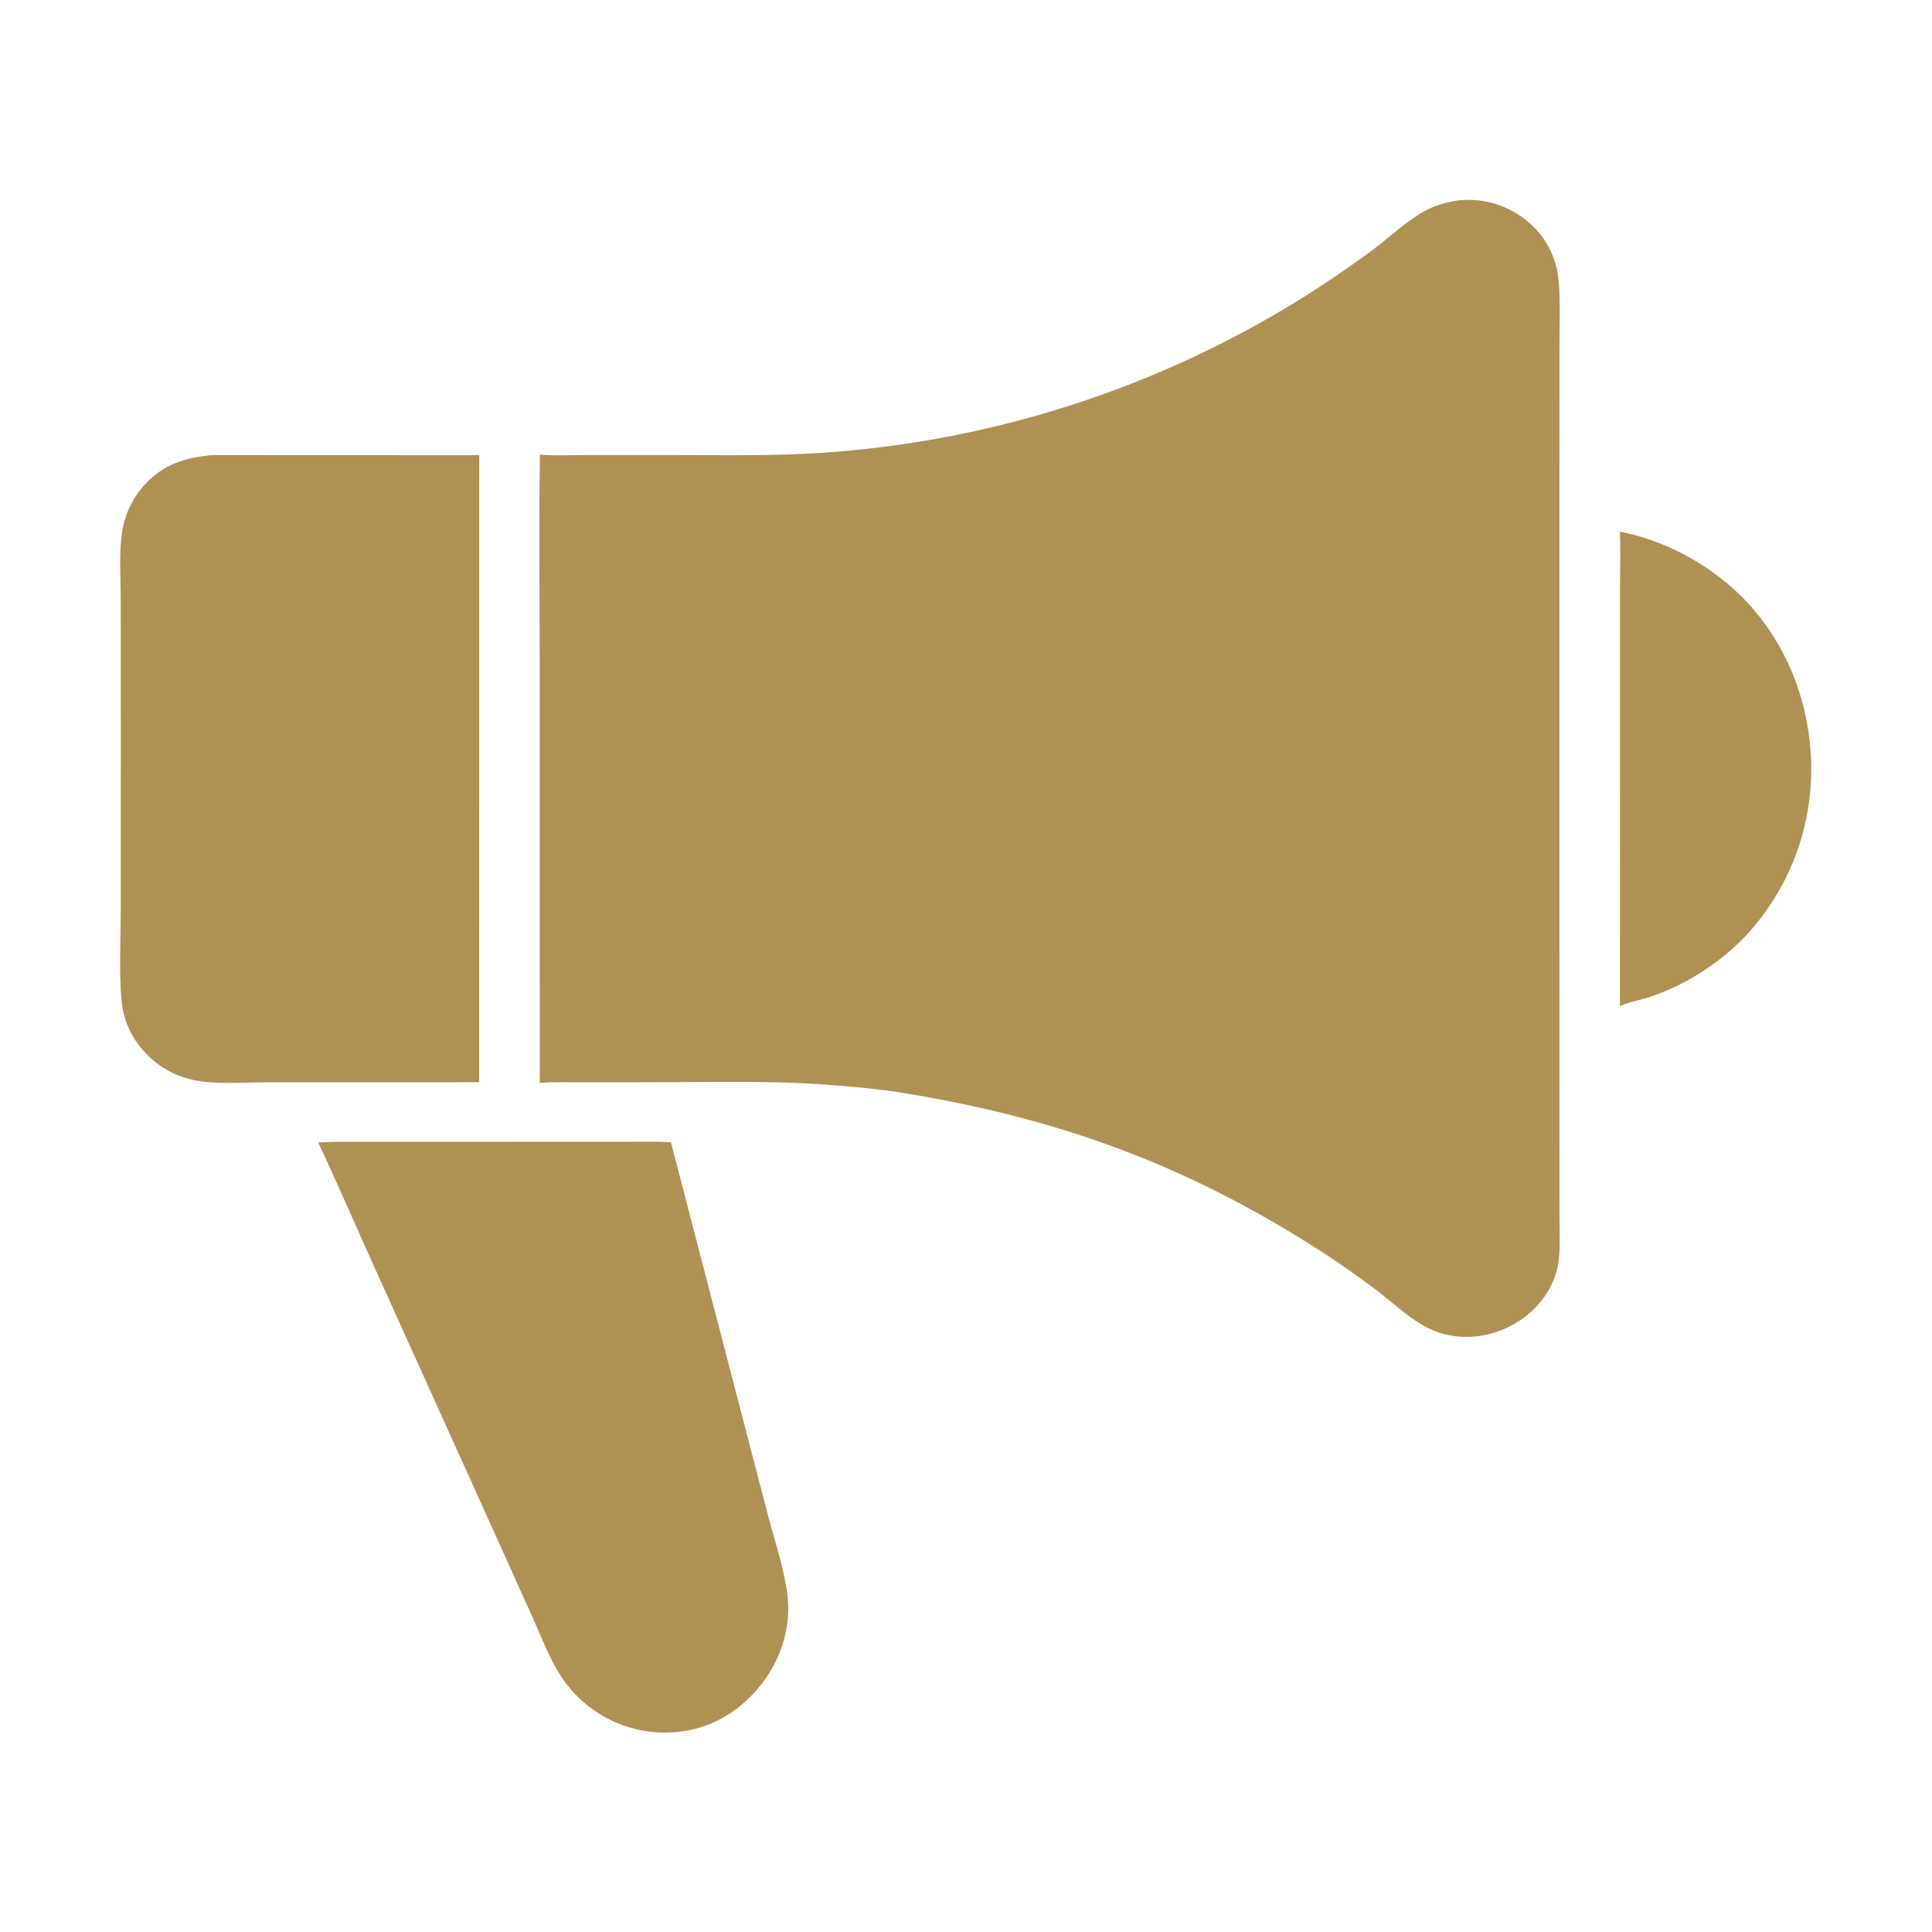 <?xml version="1.0" encoding="UTF-8"?> <svg xmlns="http://www.w3.org/2000/svg" width="512" height="512" viewBox="0 0 512 512" fill="none"><path d="M386.648 53.076C388.393 52.943 390.157 52.902 391.897 53.107C398.395 53.868 404.324 57.184 408.374 62.322C411.054 65.801 412.682 69.975 413.066 74.349C413.568 80.509 413.275 86.853 413.272 93.033L413.26 125.646V228.702L413.265 301.009L413.283 322.215C413.285 326.181 413.562 330.408 413.017 334.336C412.173 340.415 408.635 345.646 403.758 349.264C397.441 353.95 388.868 355.64 381.323 353.151C374.964 351.053 369.457 345.381 364.13 341.41C359.873 338.221 355.516 335.171 351.063 332.263C314.277 308.296 278.578 295.547 235.272 289.014C227.498 288.078 219.693 287.414 211.873 287.022C198.513 286.464 185.028 286.801 171.654 286.806L153.673 286.82C150.151 286.828 146.544 286.684 143.035 286.996L143.029 176.786C143.028 158.028 142.768 139.231 143.094 120.477C147.286 120.829 151.656 120.584 155.872 120.586L179.528 120.59C192.654 120.589 205.828 120.874 218.927 119.929C263.406 116.769 306.455 102.867 344.382 79.416C351.185 75.174 357.812 70.656 364.245 65.871C368.623 62.551 372.931 58.4 377.774 55.8C380.573 54.298 383.524 53.54 386.648 53.076Z" fill="#B09154"></path><path d="M56.428 120.602L127 120.629L126.987 286.774C118.951 286.845 110.915 286.858 102.879 286.813L70.193 286.831C64.206 286.833 57.489 287.439 51.626 286.293C47.637 285.514 43.908 283.747 40.778 281.156C35.795 276.968 32.72 271.378 32.172 264.879C31.514 257.085 32.002 248.293 32.007 240.394L32.014 193.98L32 159.42C31.998 153.472 31.475 146.964 32.339 141.083C32.982 136.64 34.874 132.471 37.793 129.061C42.797 123.192 48.947 121.192 56.428 120.602Z" fill="#B09154"></path><path d="M88.608 302.618L146.535 302.586L165.595 302.585C169.655 302.584 173.757 302.465 177.808 302.737L197.15 377.098L203.637 401.984C205.6 409.494 209.295 420.08 208.875 427.693C208.364 436.947 204.051 445.136 197.157 451.241C195.004 453.14 192.61 454.749 190.037 456.025C182.466 459.753 173.297 460.11 165.352 457.312C158.906 455.04 153.322 450.828 149.365 445.254C145.894 440.321 143.683 434.272 141.204 428.778L130.217 404.406L99.104 335.569C94.163 324.646 89.439 313.583 84.305 302.756L88.608 302.618Z" fill="#B09154"></path><path d="M429.281 140.902C440.777 143.079 451.99 149.031 460.468 157.048C472.856 168.763 479.606 185.42 479.971 202.37C480.396 219.689 473.844 236.452 461.786 248.893C455.032 255.663 446.84 260.826 437.818 263.999C435.123 264.964 432.068 265.402 429.487 266.531C429.421 266.56 429.356 266.591 429.29 266.621L429.316 185.818L429.317 156.156C429.318 151.09 429.523 145.961 429.281 140.902Z" fill="#B09154"></path></svg> 